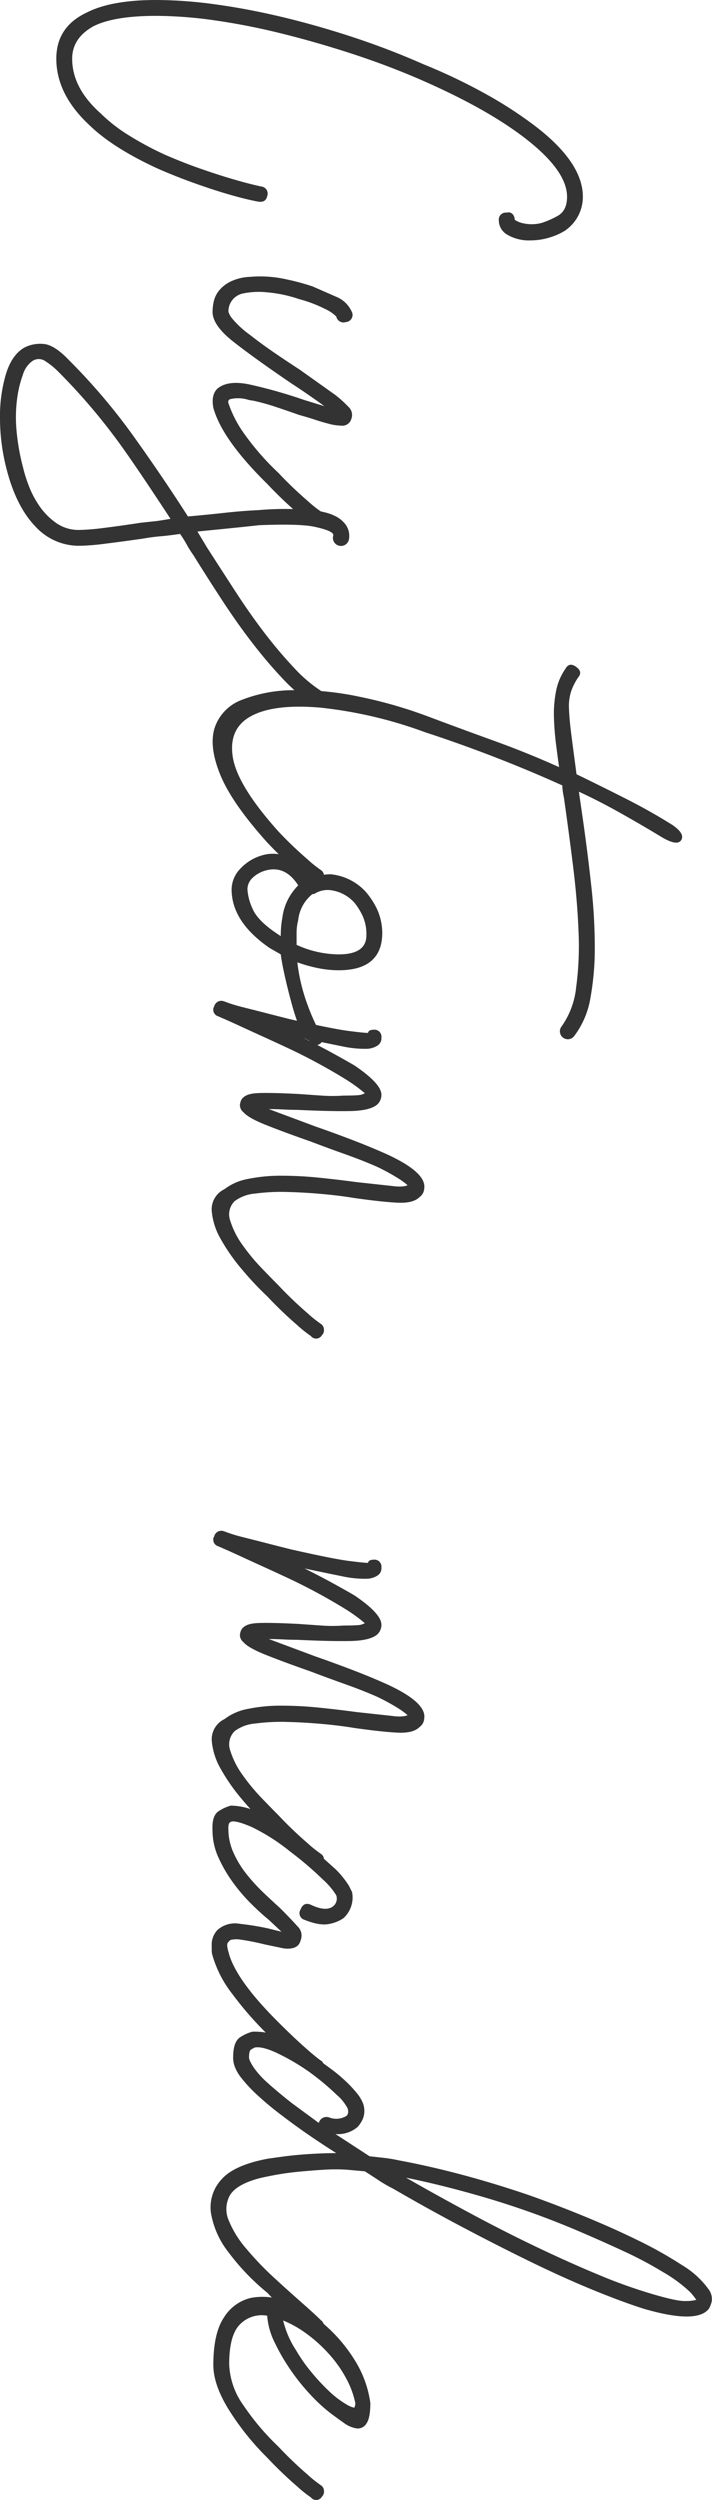<svg xmlns="http://www.w3.org/2000/svg" width="154.249" height="541.411"><path data-name="パス 218" d="M12.199 12.714q0-6.872 6.529-9.965Q24.049 0 33.849 0a95.655 95.655 0 0112.8.945q6.958.945 14.518 2.749T76.54 8.075q7.817 2.577 15.2 5.841a121.869 121.869 0 0113.659 6.529 89.115 89.115 0 0110.566 6.872q10.308 7.9 10.308 15.291A8.849 8.849 0 01122.327 50a14.022 14.022 0 01-3.35 1.46 13.792 13.792 0 01-4.037.6 9.167 9.167 0 01-4.982-1.2 3.57 3.57 0 01-1.89-3.093 1.519 1.519 0 011.718-1.718 1.237 1.237 0 011.289.344 1.822 1.822 0 01.43 1.2 5.165 5.165 0 001.89.773 8.449 8.449 0 003.952-.086 19.689 19.689 0 003.35-1.46q2.148-1.117 2.148-4.209 0-5.5-8.59-12.284T90.543 17.009q-7.216-3.093-14.947-5.584T60.476 7.13a143 143 0 00-14.174-2.749 90.862 90.862 0 00-12.453-.945q-9.106 0-13.573 2.234-4.639 2.577-4.639 7.044 0 6.357 6.185 11.855a34.408 34.408 0 005.927 4.639 68.654 68.654 0 007.989 4.3q3.952 1.718 7.645 3.007t6.615 2.148q3.436 1.031 6.529 1.718a1.549 1.549 0 011.374 2.062q-.344 1.546-2.062 1.2-.172 0-2.062-.43t-4.811-1.289q-2.921-.859-6.786-2.233t-7.817-3.093q-9.793-4.467-14.947-9.449-7.217-6.704-7.217-14.435zm42.608 74.049a6.045 6.045 0 01-1.289-.258 7.155 7.155 0 00-1.89-.258 6.8 6.8 0 00-1.632.172.626.626 0 00-.515.859 24.921 24.921 0 003.522 6.786 56.11 56.11 0 007.3 8.333 83.143 83.143 0 006.271 6.013 27.1 27.1 0 003.007 2.405 1.449 1.449 0 01.6 1.117 1.5 1.5 0 01-.43 1.289 1.444 1.444 0 01-2.405.172 27.1 27.1 0 01-3.007-2.405 86.877 86.877 0 01-6.44-6.188q-9.793-9.621-11.683-16.494-.515-2.749.859-4.123 2.233-1.89 6.872-.945a106.333 106.333 0 0111.855 3.35l4.467 1.374q-3.264-2.402-7.22-4.979-8.075-5.5-12.542-9.02t-4.458-6.443a10.7 10.7 0 01.258-2.234 5.787 5.787 0 011.117-2.319 7.458 7.458 0 012.491-1.976 10.557 10.557 0 014.209-1.031 25.6 25.6 0 017.817.515 49.888 49.888 0 015.756 1.546l5.5 2.405a6.341 6.341 0 013.093 3.264 1.549 1.549 0 01-1.374 2.062 1.593 1.593 0 01-2.062-1.2 8.286 8.286 0 00-2.405-1.632 28.944 28.944 0 00-5.67-2.148 29 29 0 00-6.872-1.46 17.023 17.023 0 00-5.326.258 3.942 3.942 0 00-3.093 3.952 5.033 5.033 0 00.6 1.2 20.564 20.564 0 004.037 3.78q2.405 1.89 5.154 3.78t5.67 3.78l7.731 5.5a26.352 26.352 0 012.835 2.577 2.351 2.351 0 01.6 2.577 2.011 2.011 0 01-2.234 1.46 10.635 10.635 0 01-2.749-.43q-1.374-.344-2.921-.859t-3.436-1.031q-2.409-.856-4.986-1.719a46.782 46.782 0 00-4.982-1.374zm14.947 65.287a.951.951 0 01-1.031.6 4.243 4.243 0 01-1.374-.43 34.346 34.346 0 01-6.1-5.24q-3.178-3.35-6.443-7.56t-6.529-9.192q-3.264-4.982-6.357-9.965a21.789 21.789 0 01-1.46-2.319 21.791 21.791 0 00-1.46-2.319q-2.233.344-4.209.515t-3.866.515q-4.811.687-8.333 1.117a48.165 48.165 0 01-5.412.43 12.784 12.784 0 01-9.535-4.209q-4.037-4.209-6.1-11.941A44.2 44.2 0 01-.001 90.369a31.909 31.909 0 011.289-9.364q1.289-4.209 4.037-5.756a7.51 7.51 0 013.952-.773q2.405.086 5.67 3.522a131.676 131.676 0 0114 16.494q6.271 8.762 11.769 17.353 3.952-.344 7.817-.773t7.474-.6a64.907 64.907 0 0112.284.086q4.381.6 6.1 2.491a4.166 4.166 0 011.2 3.78 1.752 1.752 0 01-3.436-.687.561.561 0 00-.172-.687q-.687-.687-3.866-1.374t-11.941-.344q-3.093.344-6.529.687l-6.872.687 1.031 1.718 1.031 1.718q3.093 4.811 6.271 9.707t6.357 9.02a95.675 95.675 0 006.271 7.388 30.823 30.823 0 005.841 4.982.951.951 0 01.6 1.031 4.243 4.243 0 01-.423 1.375zM4.983 101.195a30.873 30.873 0 001.2 3.866 20.743 20.743 0 002.319 4.467 14.734 14.734 0 003.608 3.694 8.444 8.444 0 005.068 1.546 47.779 47.779 0 005.24-.43q3.522-.43 7.989-1.117 1.546-.172 3.178-.344c1.088-.115 3.35-.515 3.35-.515s-7.159-11-11.167-16.494a130.914 130.914 0 00-13.229-15.463 16.192 16.192 0 00-2.663-2.148 2.458 2.458 0 00-2.835-.086 5.483 5.483 0 00-2.062 2.921 24.253 24.253 0 00-1.289 5.412 31.063 31.063 0 00-.086 6.958 47.75 47.75 0 001.379 7.733zm121.3 76.283q1.031 7.216 1.8 14.26a121.614 121.614 0 01.773 13.229 60.2 60.2 0 01-.945 11.167 18.7 18.7 0 01-3.522 8.247 1.718 1.718 0 01-2.749-2.062 17.767 17.767 0 003.178-8.5 67.708 67.708 0 00.515-12.112q-.258-6.7-1.2-14.26t-1.976-14.775a14.472 14.472 0 01-.344-2.577q-7.216-3.264-14.775-6.185t-14.949-5.332a93.922 93.922 0 00-22.679-5.326q-9.965-.859-14.947 1.8t-4.037 8.848q.945 6.185 9.879 16.15a83.144 83.144 0 006.271 6.013 27.1 27.1 0 003.007 2.405 1.449 1.449 0 01.6 1.117 1.5 1.5 0 01-.43 1.289 1.444 1.444 0 01-2.405.172 27.1 27.1 0 01-3.007-2.405 86.88 86.88 0 01-6.443-6.185q-7.731-8.59-10.223-14.775t-1.117-10.223a9.784 9.784 0 015.927-5.927 30.833 30.833 0 0111-2.062 63.98 63.98 0 0114.174 1.374 98.242 98.242 0 0115.463 4.467q6.872 2.577 14 5.154t14 5.67q-.344-2.405-.687-5.154t-.43-5.584a25.947 25.947 0 01.43-5.584 12.789 12.789 0 012.062-4.982q.859-1.546 2.405-.344 1.374 1.031.344 2.234a13.01 13.01 0 00-1.546 3.093 10.734 10.734 0 00-.43 3.78q.086 2.233.515 5.584t1.117 8.5q5.67 2.749 10.91 5.412t9.879 5.584q2.749 1.89 1.89 3.264t-4.3-.687q-3.952-2.405-8.676-5.068t-9.192-4.725zm-59.45 47.762q-.859 0-1.8-2.319a49.766 49.766 0 01-1.8-5.412q-.859-3.093-1.546-6.185t-.859-4.639l-2.405-1.374q-8.247-5.67-8.247-12.714a6.5 6.5 0 011.89-4.467 10.322 10.322 0 014.811-2.921 8.151 8.151 0 016.172.691 6.963 6.963 0 012.491 1.632 23.2 23.2 0 012.148 2.491 9.019 9.019 0 011.976-.515 13.167 13.167 0 011.976-.172 11.82 11.82 0 017.731 3.952 17.1 17.1 0 012.319 3.608 12.652 12.652 0 011.117 5.67q-.344 7.56-9.449 7.56a22.745 22.745 0 01-4.3-.43 31.524 31.524 0 01-4.639-1.289 39.364 39.364 0 002.234 9.278 45.762 45.762 0 002.062 4.811 1.347 1.347 0 00.344.258 1.345 1.345 0 01.344.258l.172.172a1.449 1.449 0 01.6 1.117 1.5 1.5 0 01-.43 1.289 1.444 1.444 0 01-2.405.172.152.152 0 00-.172-.172zm-2.577-20.617a22.314 22.314 0 009.106 2.062q6.013 0 6.013-4.123a9.562 9.562 0 00-.859-4.3 14.355 14.355 0 00-1.718-2.749 8.345 8.345 0 00-5.326-2.749 5.394 5.394 0 00-3.436.859h-.344a8.354 8.354 0 00-3.093 5.67 10.965 10.965 0 00-.344 2.663zm-3.436-1.89q0-1.031.086-2.062a16.777 16.777 0 01.258-1.89 12.041 12.041 0 011.289-4.123 12.858 12.858 0 012.148-2.921q-2.749-4.3-6.872-3.264a6.613 6.613 0 00-3.007 1.632 3.45 3.45 0 00-1.117 2.491 11.767 11.767 0 001.117 4.209q1.117 2.663 5.584 5.584zm-12.2 54.807a11.91 11.91 0 015.154-2.234 35.091 35.091 0 017.216-.687 80.417 80.417 0 018.161.43q4.209.43 7.989.945l7.9.859a9.723 9.723 0 002.148.086 3.556 3.556 0 001.117-.258 15.516 15.516 0 00-1.718-1.289 45.131 45.131 0 00-4.811-2.663q-3.093-1.374-6.958-2.749t-7.469-2.749q-6.357-2.233-9.965-3.694t-4.639-2.663a1.992 1.992 0 01-.773-1.546 3.335 3.335 0 01.258-1.031q.687-1.374 3.264-1.546t9.278.172q2.405.172 4.9.344a32.5 32.5 0 004.725 0q2.062 0 3.093-.086a3.325 3.325 0 001.546-.43 35.43 35.43 0 00-3.866-2.835 125.266 125.266 0 00-12.121-6.616q-2.921-1.374-5.756-2.663t-5.068-2.319q-2.233-1.031-3.608-1.632l-1.374-.6a1.46 1.46 0 01-1.031-1.546.7.7 0 01.172-.515 1.593 1.593 0 012.062-1.2l1.2.43q1.2.43 3.264.945t4.725 1.2q2.663.687 5.412 1.374 9.106 2.062 12.456 2.491t4.209.43q.172-.687 1.2-.687a1.519 1.519 0 011.718 1.718 1.844 1.844 0 01-.859 1.718 4.5 4.5 0 01-2.148.687 22.635 22.635 0 01-5.412-.515q-1.718-.344-3.78-.773t-4.467-.945q3.436 1.718 6.1 3.178t4.725 2.663q5.841 3.952 5.841 6.357a2.812 2.812 0 01-.859 2.062q-1.546 1.374-5.841 1.46t-11.511-.258q-1.374 0-3.093-.086t-3.093-.086l10.137 3.78q3.952 1.374 7.989 2.921t7.474 3.093q8.59 3.952 8.075 7.388a2.457 2.457 0 01-1.031 1.89q-1.374 1.374-4.811 1.2t-9.449-1.031q-3.093-.515-6.958-.859t-7.56-.43a42.342 42.342 0 00-6.786.344 8.593 8.593 0 00-4.467 1.632 4.018 4.018 0 00-.945 4.3 18.134 18.134 0 002.663 5.24 43.292 43.292 0 004.123 4.982q2.233 2.319 3.608 3.694a83.144 83.144 0 006.271 6.013 27.105 27.105 0 003.007 2.405 1.449 1.449 0 01.6 1.117 1.5 1.5 0 01-.43 1.289 1.444 1.444 0 01-2.405.172 27.1 27.1 0 01-3.007-2.405 86.88 86.88 0 01-6.443-6.185 67.766 67.766 0 01-5.412-5.756 41.1 41.1 0 01-4.639-6.615 14.659 14.659 0 01-1.976-6.185 4.841 4.841 0 012.761-4.643zm0 114.767a11.911 11.911 0 015.154-2.233 35.091 35.091 0 017.216-.687 80.417 80.417 0 018.161.43q4.209.43 7.989.945l7.9.859a9.725 9.725 0 002.148.086 3.556 3.556 0 001.117-.258 15.522 15.522 0 00-1.718-1.289 45.136 45.136 0 00-4.811-2.663q-3.093-1.374-6.958-2.749T67.349 362q-6.357-2.233-9.965-3.694t-4.639-2.663a1.992 1.992 0 01-.773-1.546 3.336 3.336 0 01.258-1.031q.687-1.374 3.264-1.546t9.278.172q2.405.172 4.9.344a32.5 32.5 0 004.725 0q2.062 0 3.093-.086a3.325 3.325 0 001.546-.43 35.433 35.433 0 00-3.866-2.835 125.261 125.261 0 00-12.121-6.616q-2.921-1.374-5.756-2.663t-5.068-2.319q-2.233-1.031-3.608-1.632l-1.374-.6a1.46 1.46 0 01-1.031-1.546.7.7 0 01.172-.515 1.593 1.593 0 012.062-1.2l1.2.43q1.2.43 3.264.945t4.725 1.2q2.663.687 5.412 1.374 9.106 2.062 12.456 2.491t4.209.43q.172-.687 1.2-.687a1.519 1.519 0 011.718 1.718 1.844 1.844 0 01-.859 1.718 4.5 4.5 0 01-2.148.687 22.635 22.635 0 01-5.412-.515q-1.718-.344-3.78-.773t-4.467-.945q3.436 1.718 6.1 3.178t4.725 2.663q5.841 3.952 5.841 6.357a2.812 2.812 0 01-.859 2.062q-1.546 1.374-5.841 1.46t-11.511-.258q-1.374 0-3.093-.086t-3.093-.086l10.137 3.78q3.952 1.374 7.989 2.921t7.474 3.093q8.59 3.952 8.075 7.388a2.457 2.457 0 01-1.031 1.89q-1.374 1.374-4.811 1.2t-9.44-1.029q-3.093-.515-6.958-.859t-7.56-.43a42.339 42.339 0 00-6.786.344 8.593 8.593 0 00-4.467 1.632 4.018 4.018 0 00-.945 4.3 18.134 18.134 0 002.663 5.24 43.292 43.292 0 004.123 4.982q2.233 2.319 3.608 3.694a83.144 83.144 0 006.271 6.013 27.105 27.105 0 003.007 2.405 1.449 1.449 0 01.6 1.117 1.5 1.5 0 01-.43 1.289 1.444 1.444 0 01-2.405.172 27.105 27.105 0 01-3.007-2.405 86.873 86.873 0 01-6.441-6.194 67.756 67.756 0 01-5.412-5.756 41.1 41.1 0 01-4.639-6.615 14.66 14.66 0 01-1.976-6.185 4.841 4.841 0 012.75-4.637zm21.132 76.283q-1.374 1.2-2.405.172-.344-.172-3.35-2.663t-6.7-6.185a73.483 73.483 0 01-6.958-8.075 24.657 24.657 0 01-4.3-8.333 3.511 3.511 0 01-.172-1.117v-.945a4.649 4.649 0 011.2-3.436 5.7 5.7 0 014.9-1.374 57.247 57.247 0 016.271 1.031l2.749.687-2.749-2.577q-1.89-1.546-3.952-3.608a37.644 37.644 0 01-3.866-4.553 30.75 30.75 0 01-3.093-5.326 14.166 14.166 0 01-1.289-5.927q-.172-3.264 1.46-4.209a9.291 9.291 0 012.491-1.117 13.773 13.773 0 015.412 1.2q3.694 1.374 10.223 6.529a44.664 44.664 0 013.694 3.007q1.8 1.632 3.35 3.007a20.354 20.354 0 012.921 3.608l.687 1.374a6.06 6.06 0 01-1.89 5.67 7.947 7.947 0 01-2.921 1.2q-2.062.515-5.5-.859a1.5 1.5 0 01-.859-2.234q.687-1.718 2.233-1.031 3.264 1.546 4.811.344a2.127 2.127 0 00.687-2.405 15.74 15.74 0 00-2.921-3.436A73.969 73.969 0 0062.882 401a43.252 43.252 0 00-8.333-5.326q-3.178-1.374-4.381-1.2a2 2 0 00-.515.344 2.843 2.843 0 00-.172 1.374 12.279 12.279 0 001.117 5.068 21.431 21.431 0 002.835 4.639 39.963 39.963 0 003.608 3.952q1.89 1.8 3.608 3.35 2.405 2.405 3.78 3.952a2.735 2.735 0 01.687 3.093q-.515 2.062-3.608 1.718l-4.123-.859q-1.374-.344-2.663-.6t-2.491-.43a5.847 5.847 0 00-2.062 0 1.107 1.107 0 00-.687.515q-.515.344 0 2.062 1.374 5.841 10.652 15.119 1.89 1.89 3.436 3.35t2.921 2.663q1.546 1.374 2.921 2.405a1.162 1.162 0 01.687 1.117 2.274 2.274 0 01-.345 1.283zm-11.853 47.934a49.191 49.191 0 01-8.333-8.676 18.853 18.853 0 01-3.866-8.59 8.88 8.88 0 012.233-7.216q2.749-3.178 10.137-4.553 1.2-.172 3.093-.43t3.952-.43q2.062-.172 4.123-.258t3.608-.086q-6.529-4.123-11.683-8.075a67.941 67.941 0 01-5.67-4.725 31.538 31.538 0 01-3.178-3.436 9.167 9.167 0 01-1.46-2.491 5.653 5.653 0 01-.344-1.718v-.34q0-3.436 1.632-4.381A9.291 9.291 0 0154.635 440a13.265 13.265 0 017.474 1.89 56.44 56.44 0 016.786 4.123q1.2.859 2.835 2.062a33.522 33.522 0 013.093 2.577 26.047 26.047 0 012.491 2.663 7.874 7.874 0 011.374 2.319 4.753 4.753 0 01-.086 3.264 6.819 6.819 0 01-1.117 1.718 6.562 6.562 0 01-4.811 1.546l7.388 4.811 3.093.344a29.03 29.03 0 013.094.515q6.529 1.2 13.659 3.093t14.69 4.467q5.841 2.062 12.112 4.639t11.683 5.24a86.978 86.978 0 019.448 5.329 19.014 19.014 0 015.583 5.065 3.518 3.518 0 01.773 2.663 5.158 5.158 0 01-.6 1.632q-2.577 3.436-14.26 0-4.811-1.546-11.082-4.123t-13.316-6.014q-7.044-3.436-14.69-7.473t-15.033-8.333a30.324 30.324 0 01-3.264-1.89q-1.546-1.031-2.921-1.89l-3.782-.343a38.649 38.649 0 00-5.154 0q-2.749.172-5.412.43t-4.982.687q-2.319.43-3.694.773-4.982 1.374-6.271 3.78a6.159 6.159 0 00-.172 5.326 22.143 22.143 0 003.866 6.185 67.044 67.044 0 005.927 6.185q3.178 2.921 6.013 5.412t4.209 3.866a1.449 1.449 0 01.6 1.117 1.5 1.5 0 01-.43 1.289 1.444 1.444 0 01-2.405.172 27.1 27.1 0 01-3.007-2.405 86.874 86.874 0 01-6.438-6.187zm66.49-13.745a184.181 184.181 0 00-18.727-6.7q-9.278-2.749-17.7-4.467 7.216 4.123 14.6 8.075t14.267 7.213q6.872 3.264 12.886 5.756a110 110 0 0010.652 3.866q6.185 1.89 8.161 1.8a9.07 9.07 0 002.321-.252 13.429 13.429 0 00-1.374-1.718 31.247 31.247 0 00-5.841-4.3 82.97 82.97 0 00-8.59-4.553q-4.985-2.315-10.655-4.72zm-55.322-23.022a1.718 1.718 0 012.234-1.2 4.17 4.17 0 003.78-.344 1.165 1.165 0 00.344-.859 1.913 1.913 0 00-.172-.859 10.019 10.019 0 00-2.319-2.835 55.6 55.6 0 00-6.1-5.068 48.587 48.587 0 00-6.958-4.037q-3.178-1.46-4.725-1.117-.344.172-.773.43t-.43 1.8a2.8 2.8 0 00.258.773 11.142 11.142 0 001.117 1.8 19.924 19.924 0 002.749 2.921q1.89 1.718 5.154 4.3zm-22.85 52.4q0-6.872 2.319-10.308a9.4 9.4 0 015.841-4.209 13.641 13.641 0 017.817.859 27.011 27.011 0 018.075 4.9 33.675 33.675 0 016.529 7.645 23.481 23.481 0 013.436 9.364q0 3.264-.859 4.467a2.166 2.166 0 01-2.148 1.031 6.317 6.317 0 01-2.749-1.2q-1.46-1.031-2.835-2.062a35.084 35.084 0 01-4.467-4.123 45 45 0 01-4.381-5.5 43.511 43.511 0 01-3.35-5.841 15.4 15.4 0 01-1.546-5.5v-.172a6.579 6.579 0 00-5.841 1.8q-2.405 2.319-2.405 8.676a16.179 16.179 0 003.093 8.934 53.99 53.99 0 007.56 8.934 83.145 83.145 0 006.271 6.013 27.1 27.1 0 003.007 2.405 1.449 1.449 0 01.6 1.117 1.5 1.5 0 01-.43 1.288 1.444 1.444 0 01-2.405.172 27.1 27.1 0 01-3.007-2.405 86.89 86.89 0 01-6.443-6.185 57.7 57.7 0 01-8.333-10.394q-3.35-5.41-3.35-9.705zm30.754 8.247a19.6 19.6 0 00-1.976-5.326 26.425 26.425 0 00-3.694-5.24 31.4 31.4 0 00-4.811-4.381 23.545 23.545 0 00-5.154-2.921 24.487 24.487 0 00.945 2.921 20.139 20.139 0 001.8 3.436 34.879 34.879 0 003.436 4.9 43.922 43.922 0 004.123 4.381 20.972 20.972 0 003.609 2.66 5.042 5.042 0 001.546.6.763.763 0 01.086-.344 1.787 1.787 0 00.089-.685z" fill="#333"/></svg>